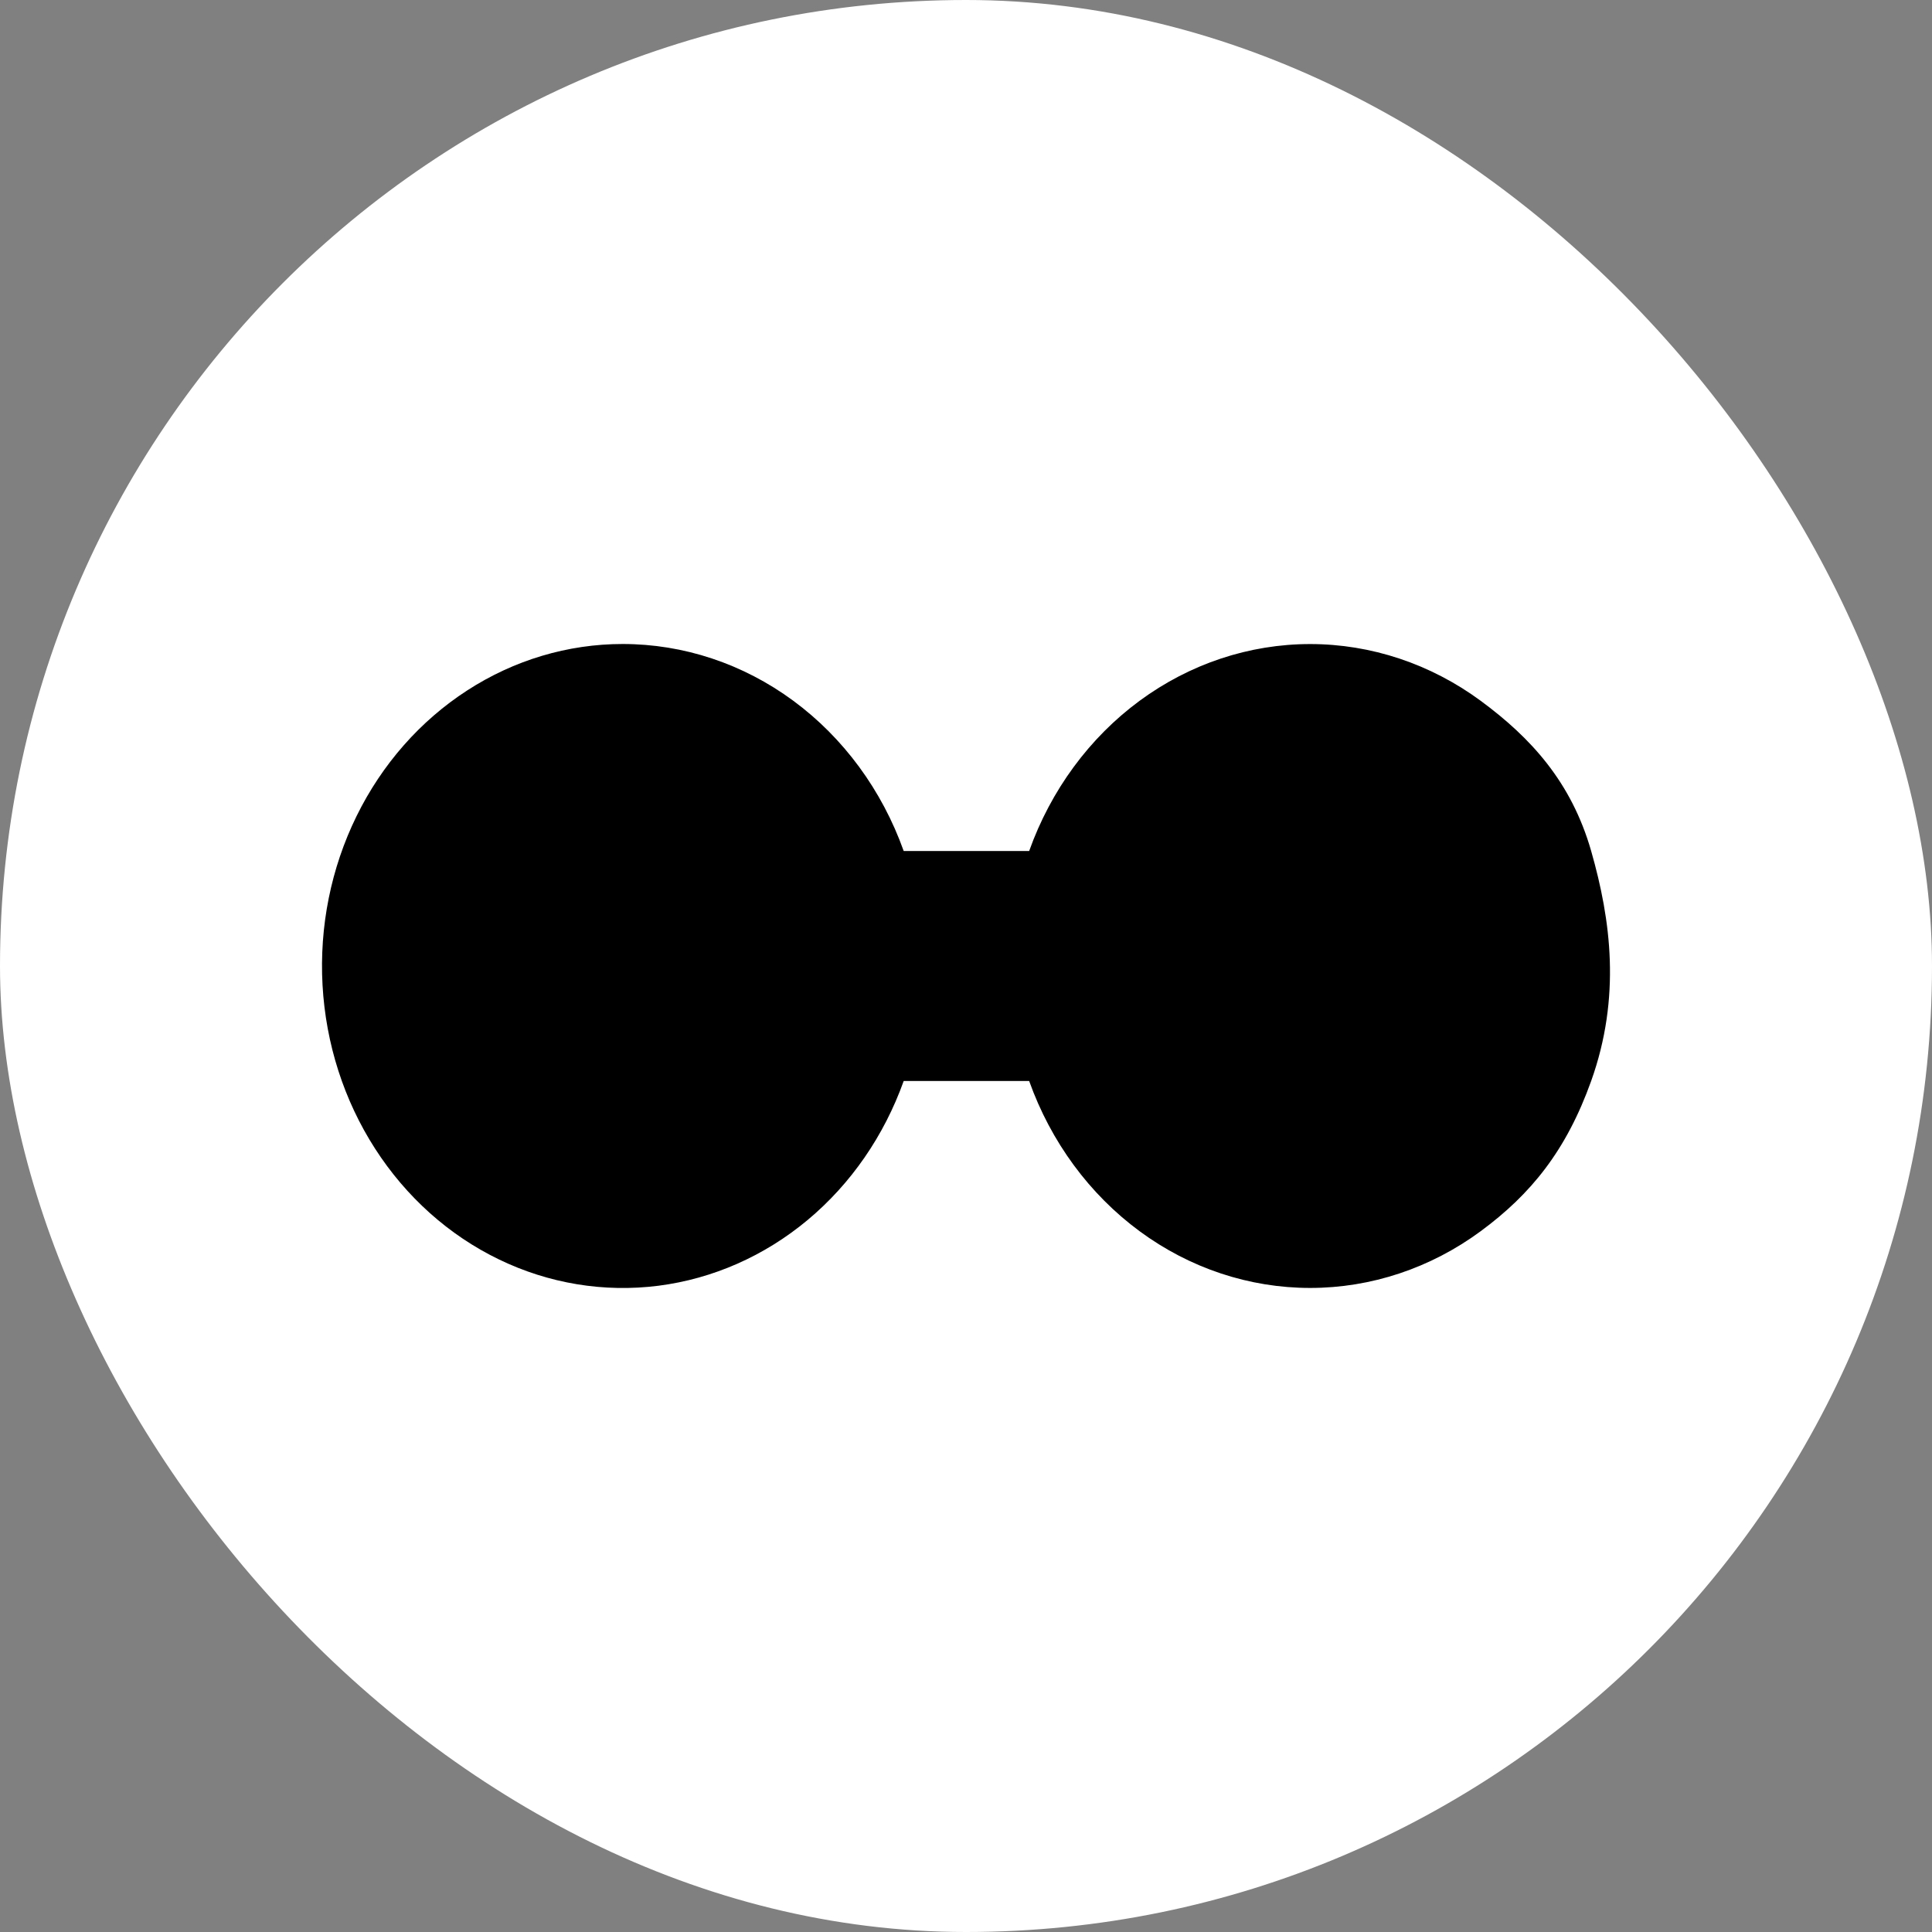 <svg xmlns="http://www.w3.org/2000/svg" width="36" height="36" viewBox="0 0 36 36" fill="none"><rect x="0" y="0" width="36" height="36" fill="#808080" stroke="none"/><rect width="36" height="36" rx="18" fill="white"></rect><path fill-rule="evenodd" clip-rule="evenodd" d="M11.603 12C10.582 12 9.58 12.299 8.706 12.865C7.831 13.431 7.118 14.241 6.643 15.209C6.168 16.177 5.949 17.265 6.01 18.357C6.071 19.449 6.409 20.502 6.988 21.402C7.567 22.303 8.365 23.017 9.296 23.467C10.227 23.918 11.255 24.087 12.269 23.958C13.283 23.828 14.245 23.404 15.05 22.732C15.856 22.059 16.474 21.164 16.839 20.143H19.177C19.582 21.277 20.3 22.253 21.235 22.942C22.17 23.631 23.278 23.999 24.413 23.999C25.547 23.999 26.655 23.631 27.59 22.942C28.525 22.253 29.184 21.442 29.649 20.143C30.207 18.58 30.017 17.143 29.649 15.857C29.28 14.571 28.525 13.747 27.59 13.058C26.655 12.37 25.547 12.001 24.413 12.001C23.278 12.001 22.17 12.37 21.235 13.058C20.3 13.747 19.582 14.723 19.177 15.857H16.839C16.434 14.722 15.716 13.746 14.781 13.057C13.846 12.368 12.738 12 11.603 12Z" fill="black"></path></svg>